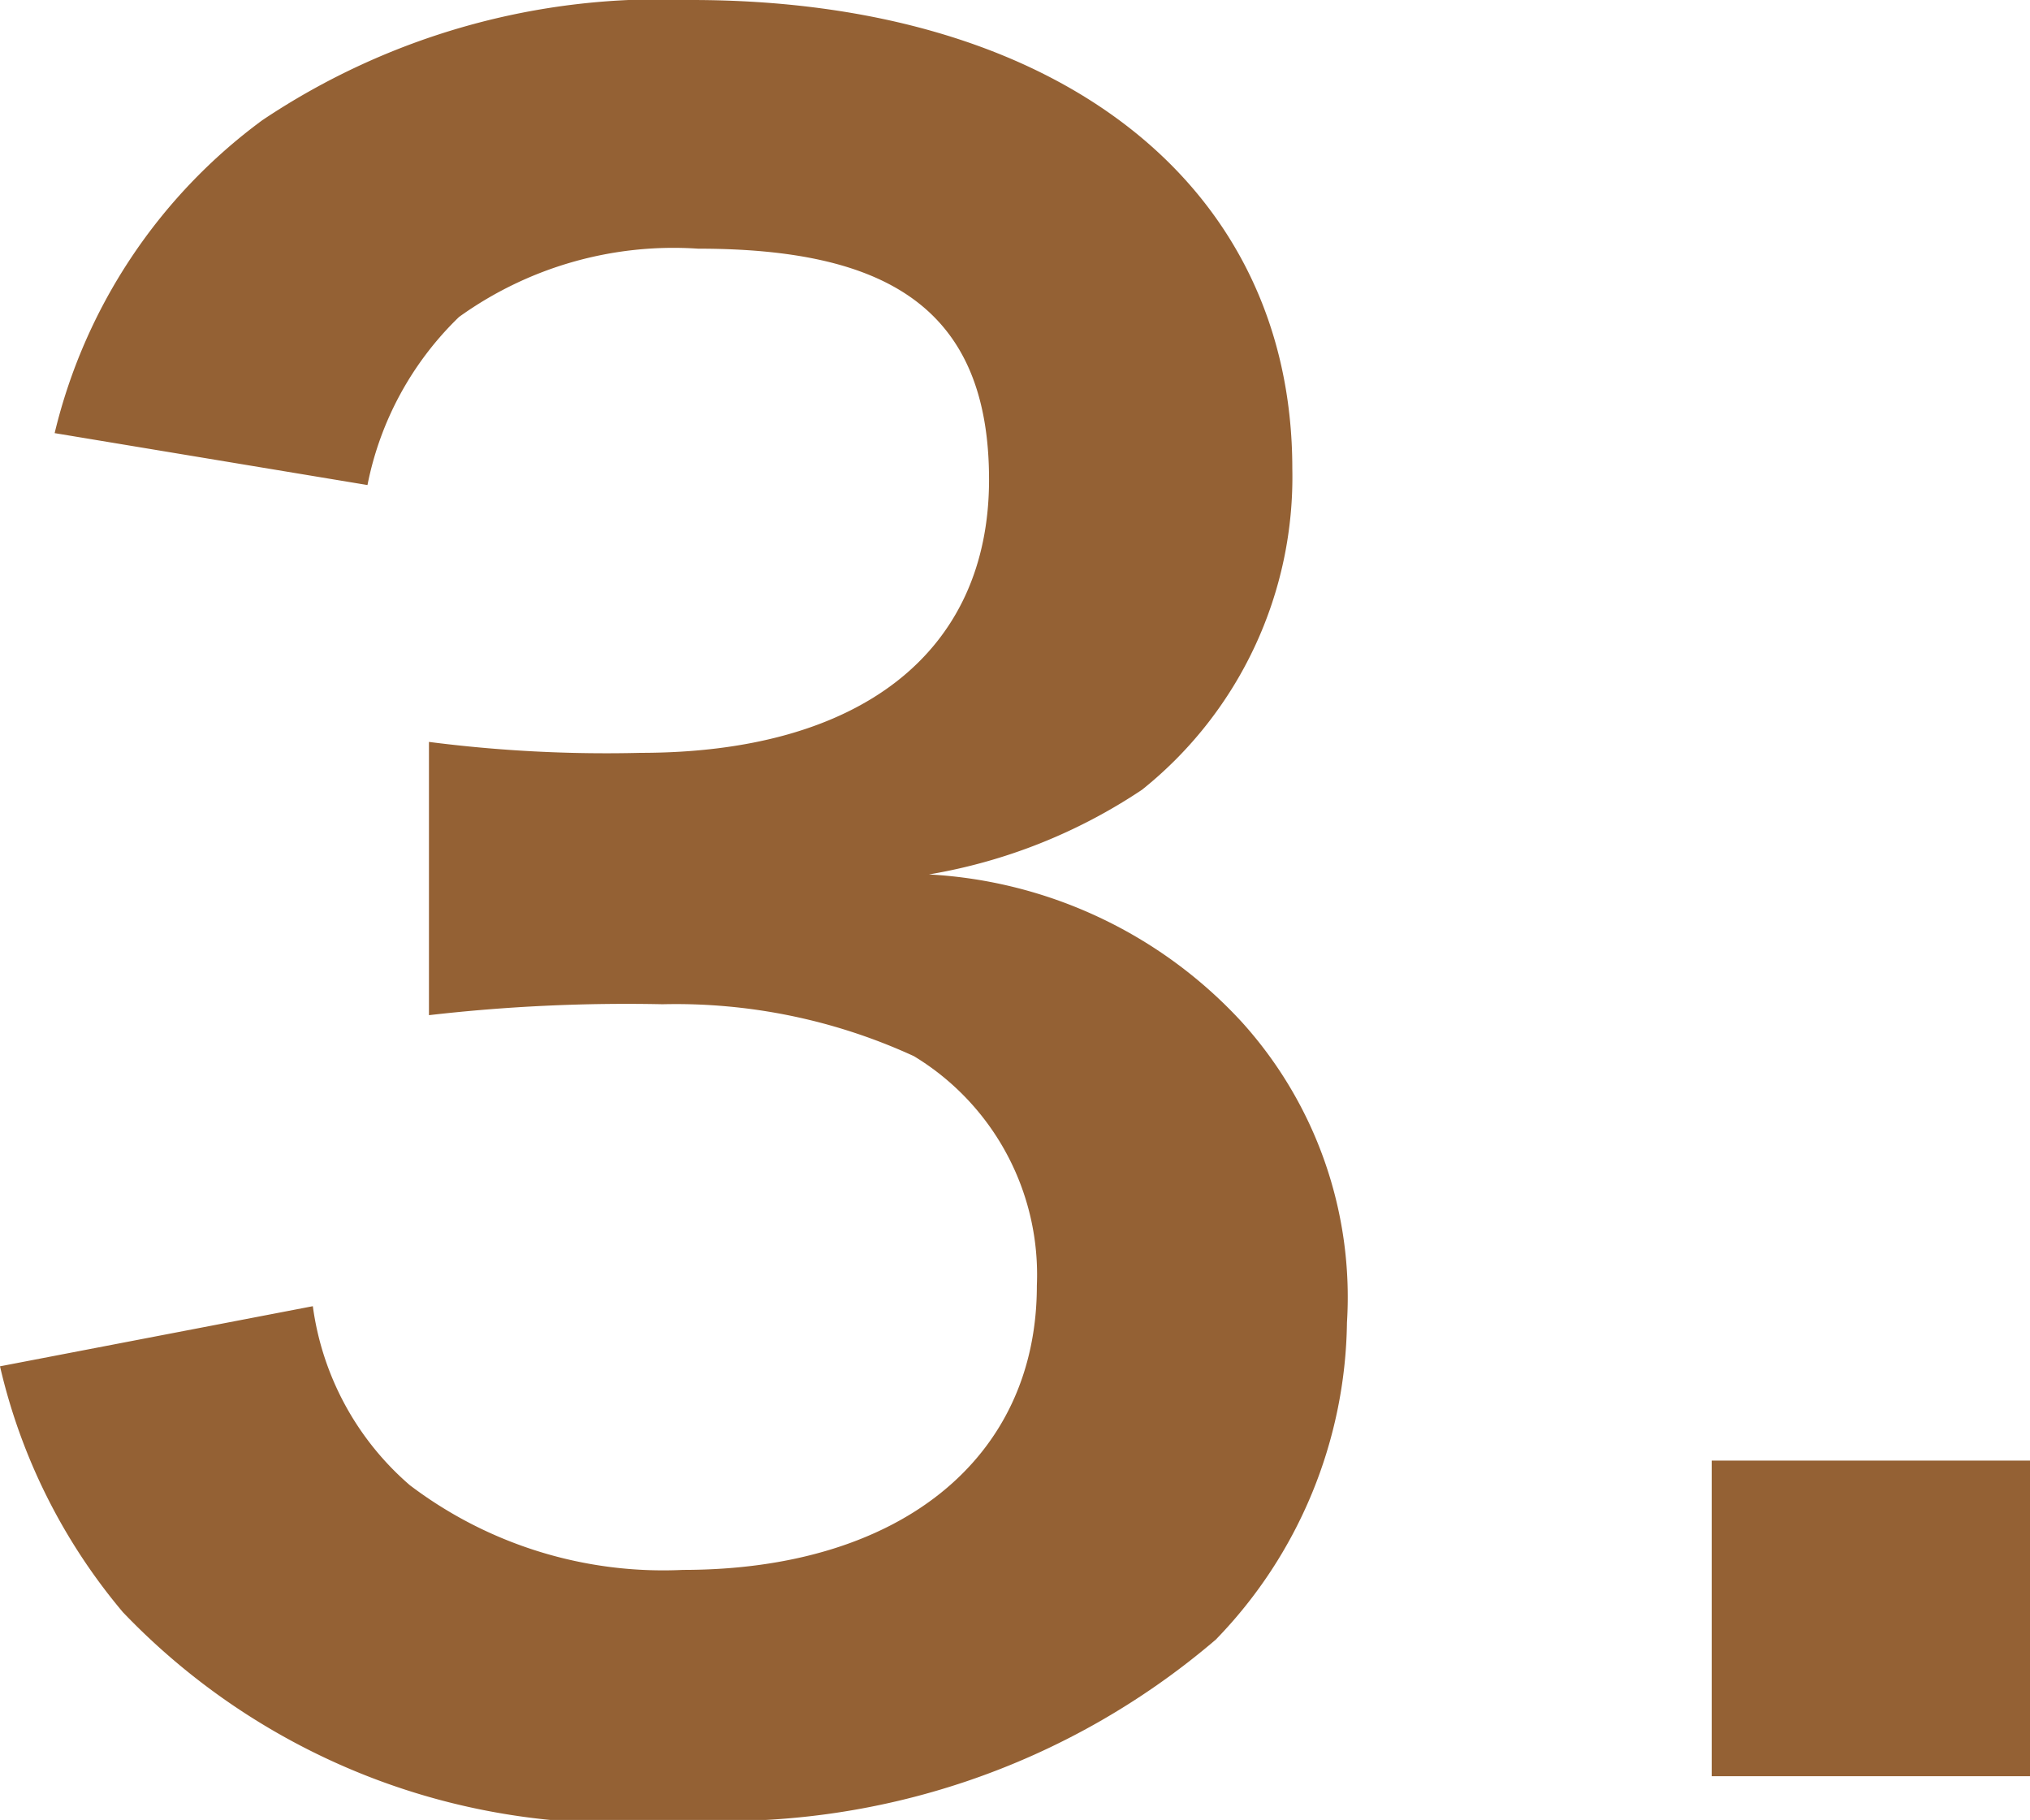 <svg xmlns="http://www.w3.org/2000/svg" viewBox="0 0 14.86 13.32"><defs><style>.cls-1{fill:#946134;}</style></defs><g id="レイヤー_2" data-name="レイヤー 2"><g id="CHAR"><path class="cls-1" d="M2.29,9.56A2.1,2.1,0,0,0,3,10.87,3.07,3.07,0,0,0,5,11.49c1.58,0,2.59-.81,2.59-2.08a1.87,1.87,0,0,0-.9-1.68,4.17,4.17,0,0,0-1.84-.38,12.66,12.66,0,0,0-1.71.08v-2a10.16,10.16,0,0,0,1.55.08c1.6,0,2.55-.73,2.55-2S6.47,1.82,5.11,1.82a2.69,2.69,0,0,0-1.75.5,2.34,2.34,0,0,0-.67,1.23L.4,3.17A4,4,0,0,1,1.92.88,5.23,5.23,0,0,1,5.06,0c2.67,0,4.4,1.34,4.4,3.43a2.93,2.93,0,0,1-1.1,2.35A4,4,0,0,1,6.8,6.4,3.36,3.36,0,0,1,9.09,7.48a3,3,0,0,1,.77,2.2A3.39,3.39,0,0,1,8.9,12,5.53,5.53,0,0,1,5,13.32,5,5,0,0,1,.9,11.8,4.29,4.29,0,0,1,0,10Z"/><path class="cls-1" d="M12.53,13V10.69h2.33V13Z"/></g></g></svg>